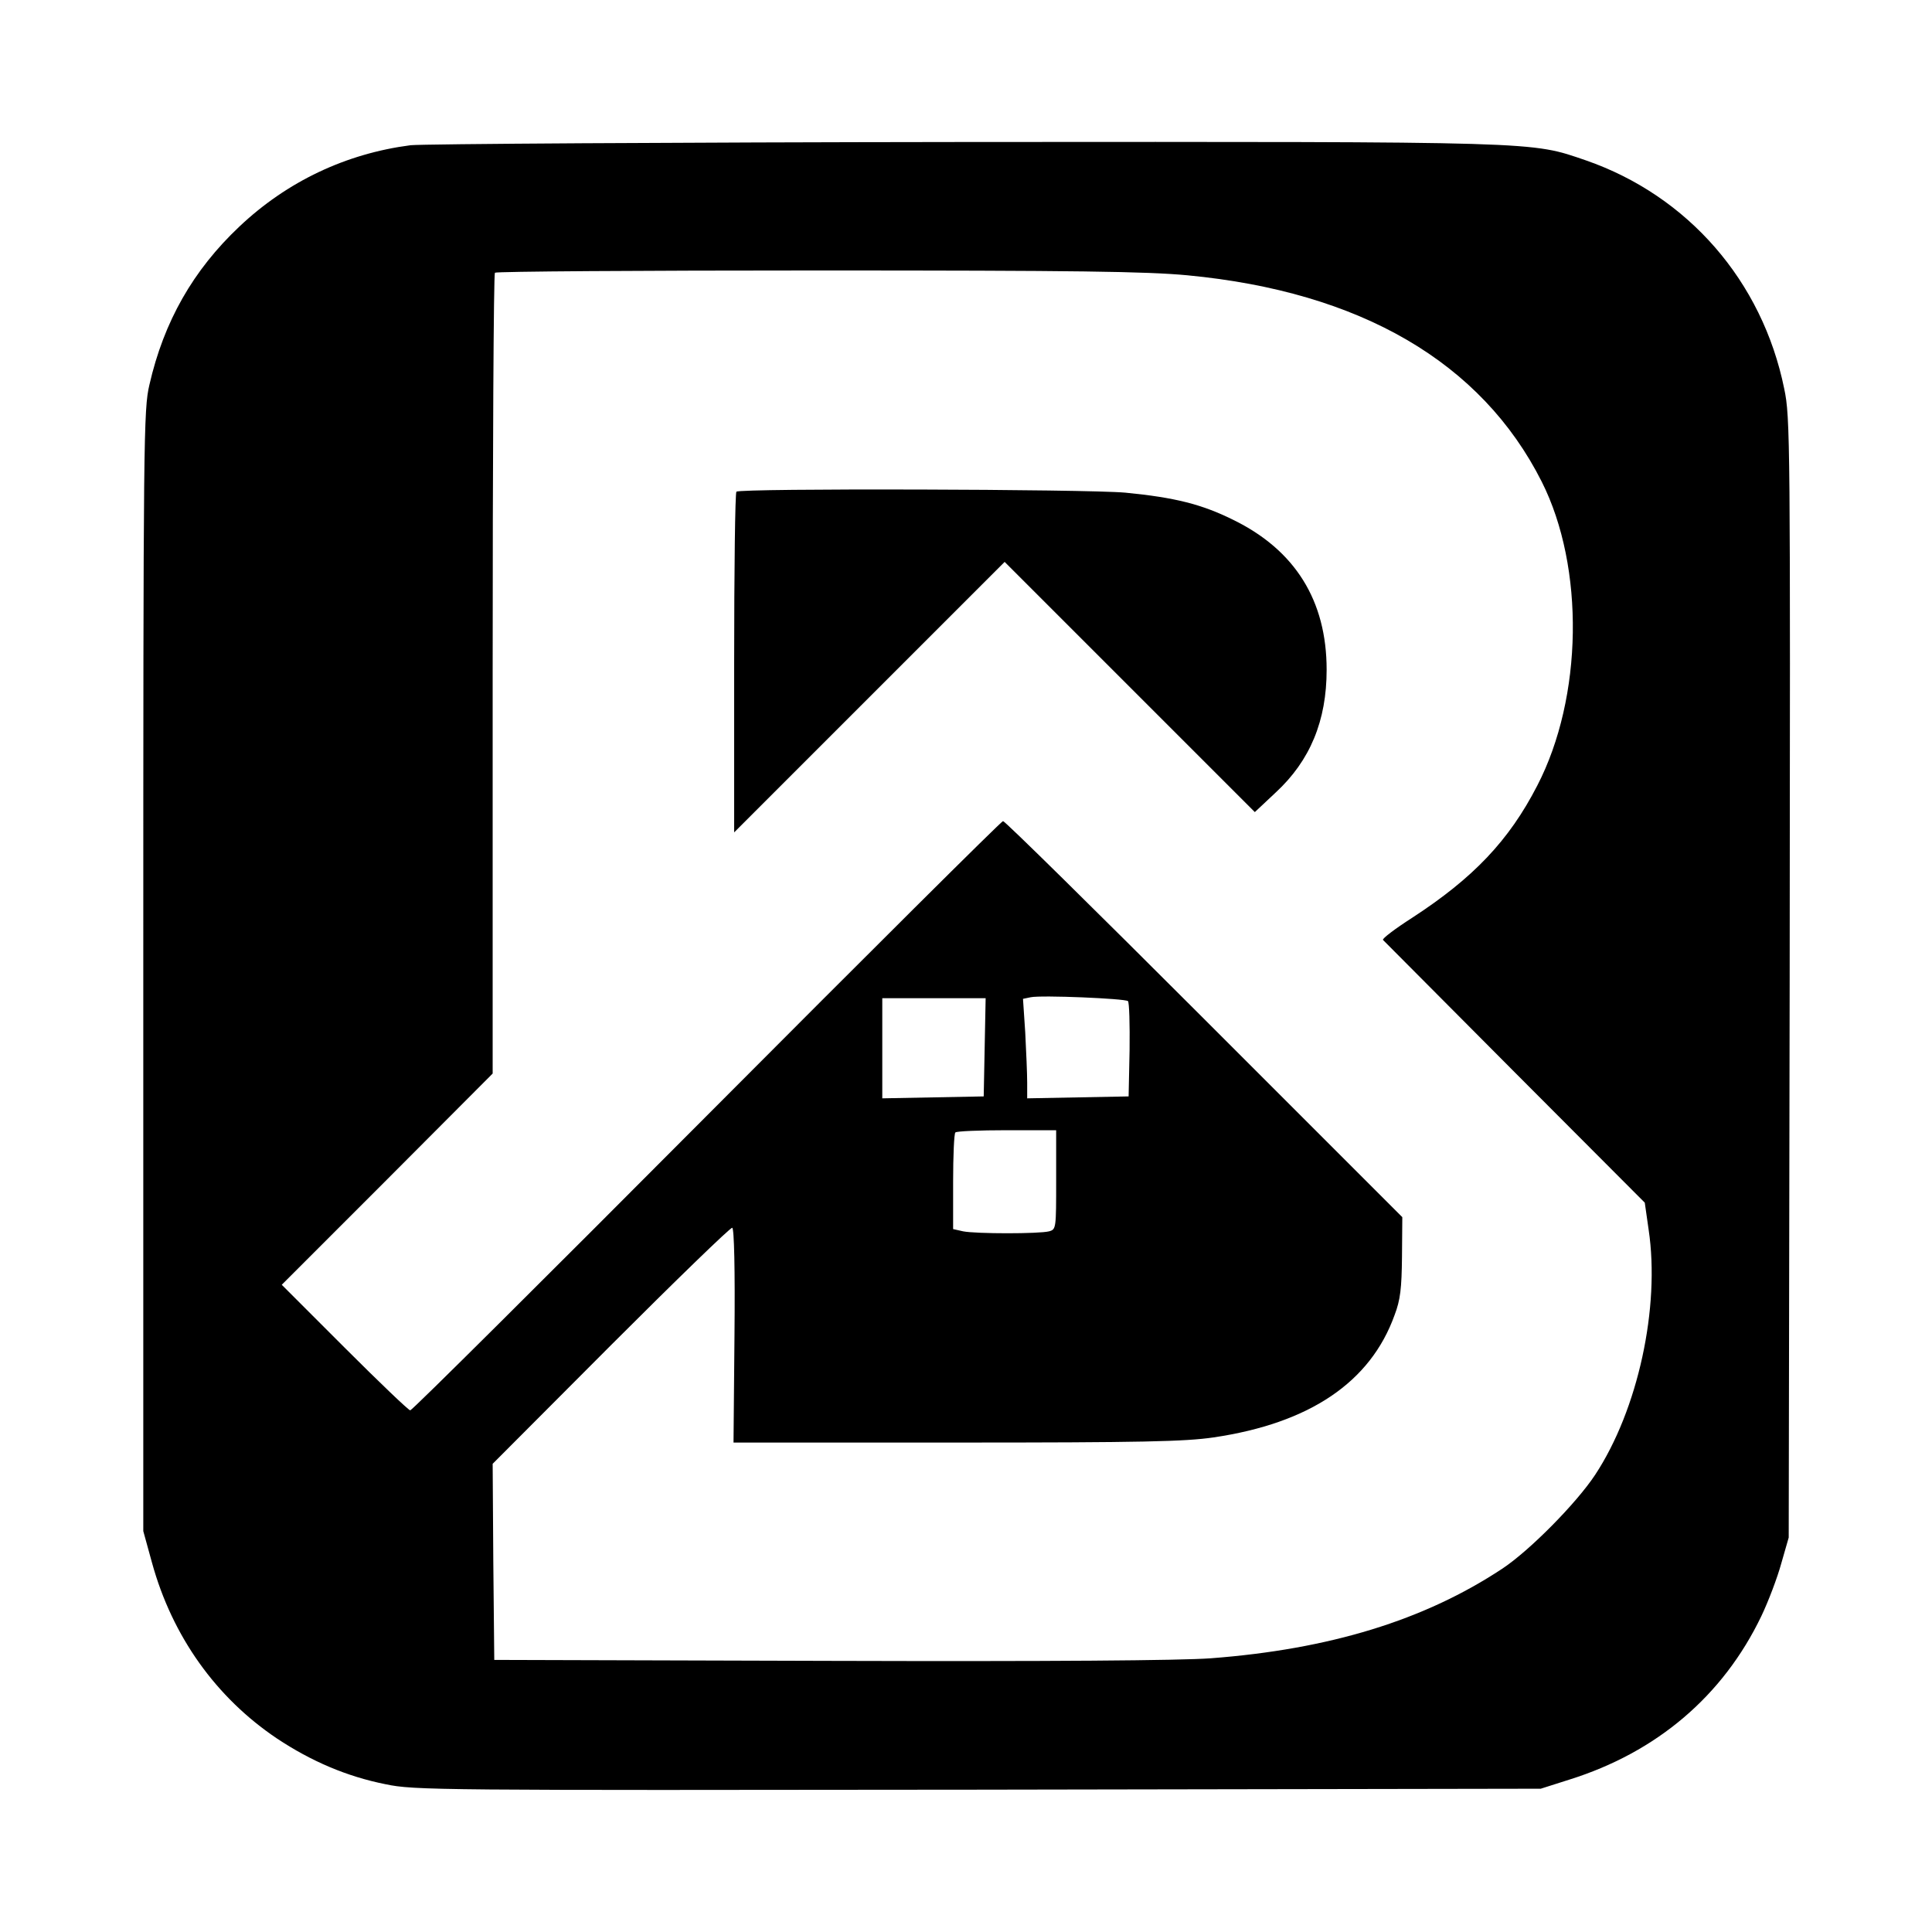 <?xml version="1.0" standalone="no"?>
<!DOCTYPE svg PUBLIC "-//W3C//DTD SVG 20010904//EN"
 "http://www.w3.org/TR/2001/REC-SVG-20010904/DTD/svg10.dtd">
<svg version="1.0" xmlns="http://www.w3.org/2000/svg"
 width="600pt" height="600pt" viewBox="0 0 600 600"
 preserveAspectRatio="xMidYMid meet">
<g transform="translate(0,600) scale(0.1,-0.1)"
fill="#000000" stroke="none">
<path d="M1275 5549 c-200 -26 -383 -112 -532 -253 -143 -135 -234 -294 -279
-491 -18 -76 -19 -161 -19 -1820 l0 -1740 27 -98 c63 -229 199 -419 388 -546
107 -71 217 -118 337 -142 89 -19 161 -19 1840 -17 l1748 3 88 28 c272 85 478
260 597 508 22 46 50 120 62 164 l23 80 3 1738 c2 1669 2 1741 -17 1830 -68
334 -299 599 -616 709 -173 59 -125 58 -1930 57 -907 -1 -1681 -6 -1720 -10z
m2413 -404 c537 -51 913 -270 1100 -641 134 -266 128 -670 -14 -944 -88 -171
-199 -287 -388 -410 -53 -34 -94 -65 -91 -69 3 -3 187 -188 409 -411 l404
-405 12 -84 c36 -241 -33 -559 -166 -761 -58 -88 -204 -236 -289 -292 -242
-160 -536 -250 -905 -278 -97 -7 -492 -10 -1185 -8 l-1040 3 -3 305 -2 304
367 368 c202 202 372 367 377 365 6 -2 9 -129 7 -335 l-3 -332 692 0 c577 0
710 3 799 16 298 44 487 171 562 380 18 47 22 83 23 181 l1 123 -615 615
c-338 338 -619 615 -625 615 -5 0 -419 -412 -920 -915 -501 -503 -915 -915
-921 -915 -5 0 -97 88 -204 195 l-195 195 328 328 327 328 0 1240 c0 682 3
1244 7 1247 3 4 453 7 1000 7 809 0 1022 -3 1151 -15z m-185 -2254 c4 -4 6
-72 5 -152 l-3 -144 -157 -3 -158 -3 0 49 c0 27 -3 96 -6 155 l-7 105 24 5
c34 7 292 -4 302 -12z m-445 -143 l-3 -153 -157 -3 -158 -3 0 156 0 155 160 0
161 0 -3 -152z m222 -412 c0 -151 0 -154 -22 -160 -30 -8 -227 -8 -267 0 l-31
7 0 147 c0 80 3 150 7 153 3 4 75 7 160 7 l153 0 0 -154z"/>
<path d="M2287 4473 c-4 -3 -7 -243 -7 -532 l0 -526 420 420 420 420 389 -389
388 -388 65 61 c107 99 158 223 158 381 0 215 -98 372 -291 466 -97 48 -180
69 -334 84 -120 11 -1197 14 -1208 3z"/>
</g>
</svg>
